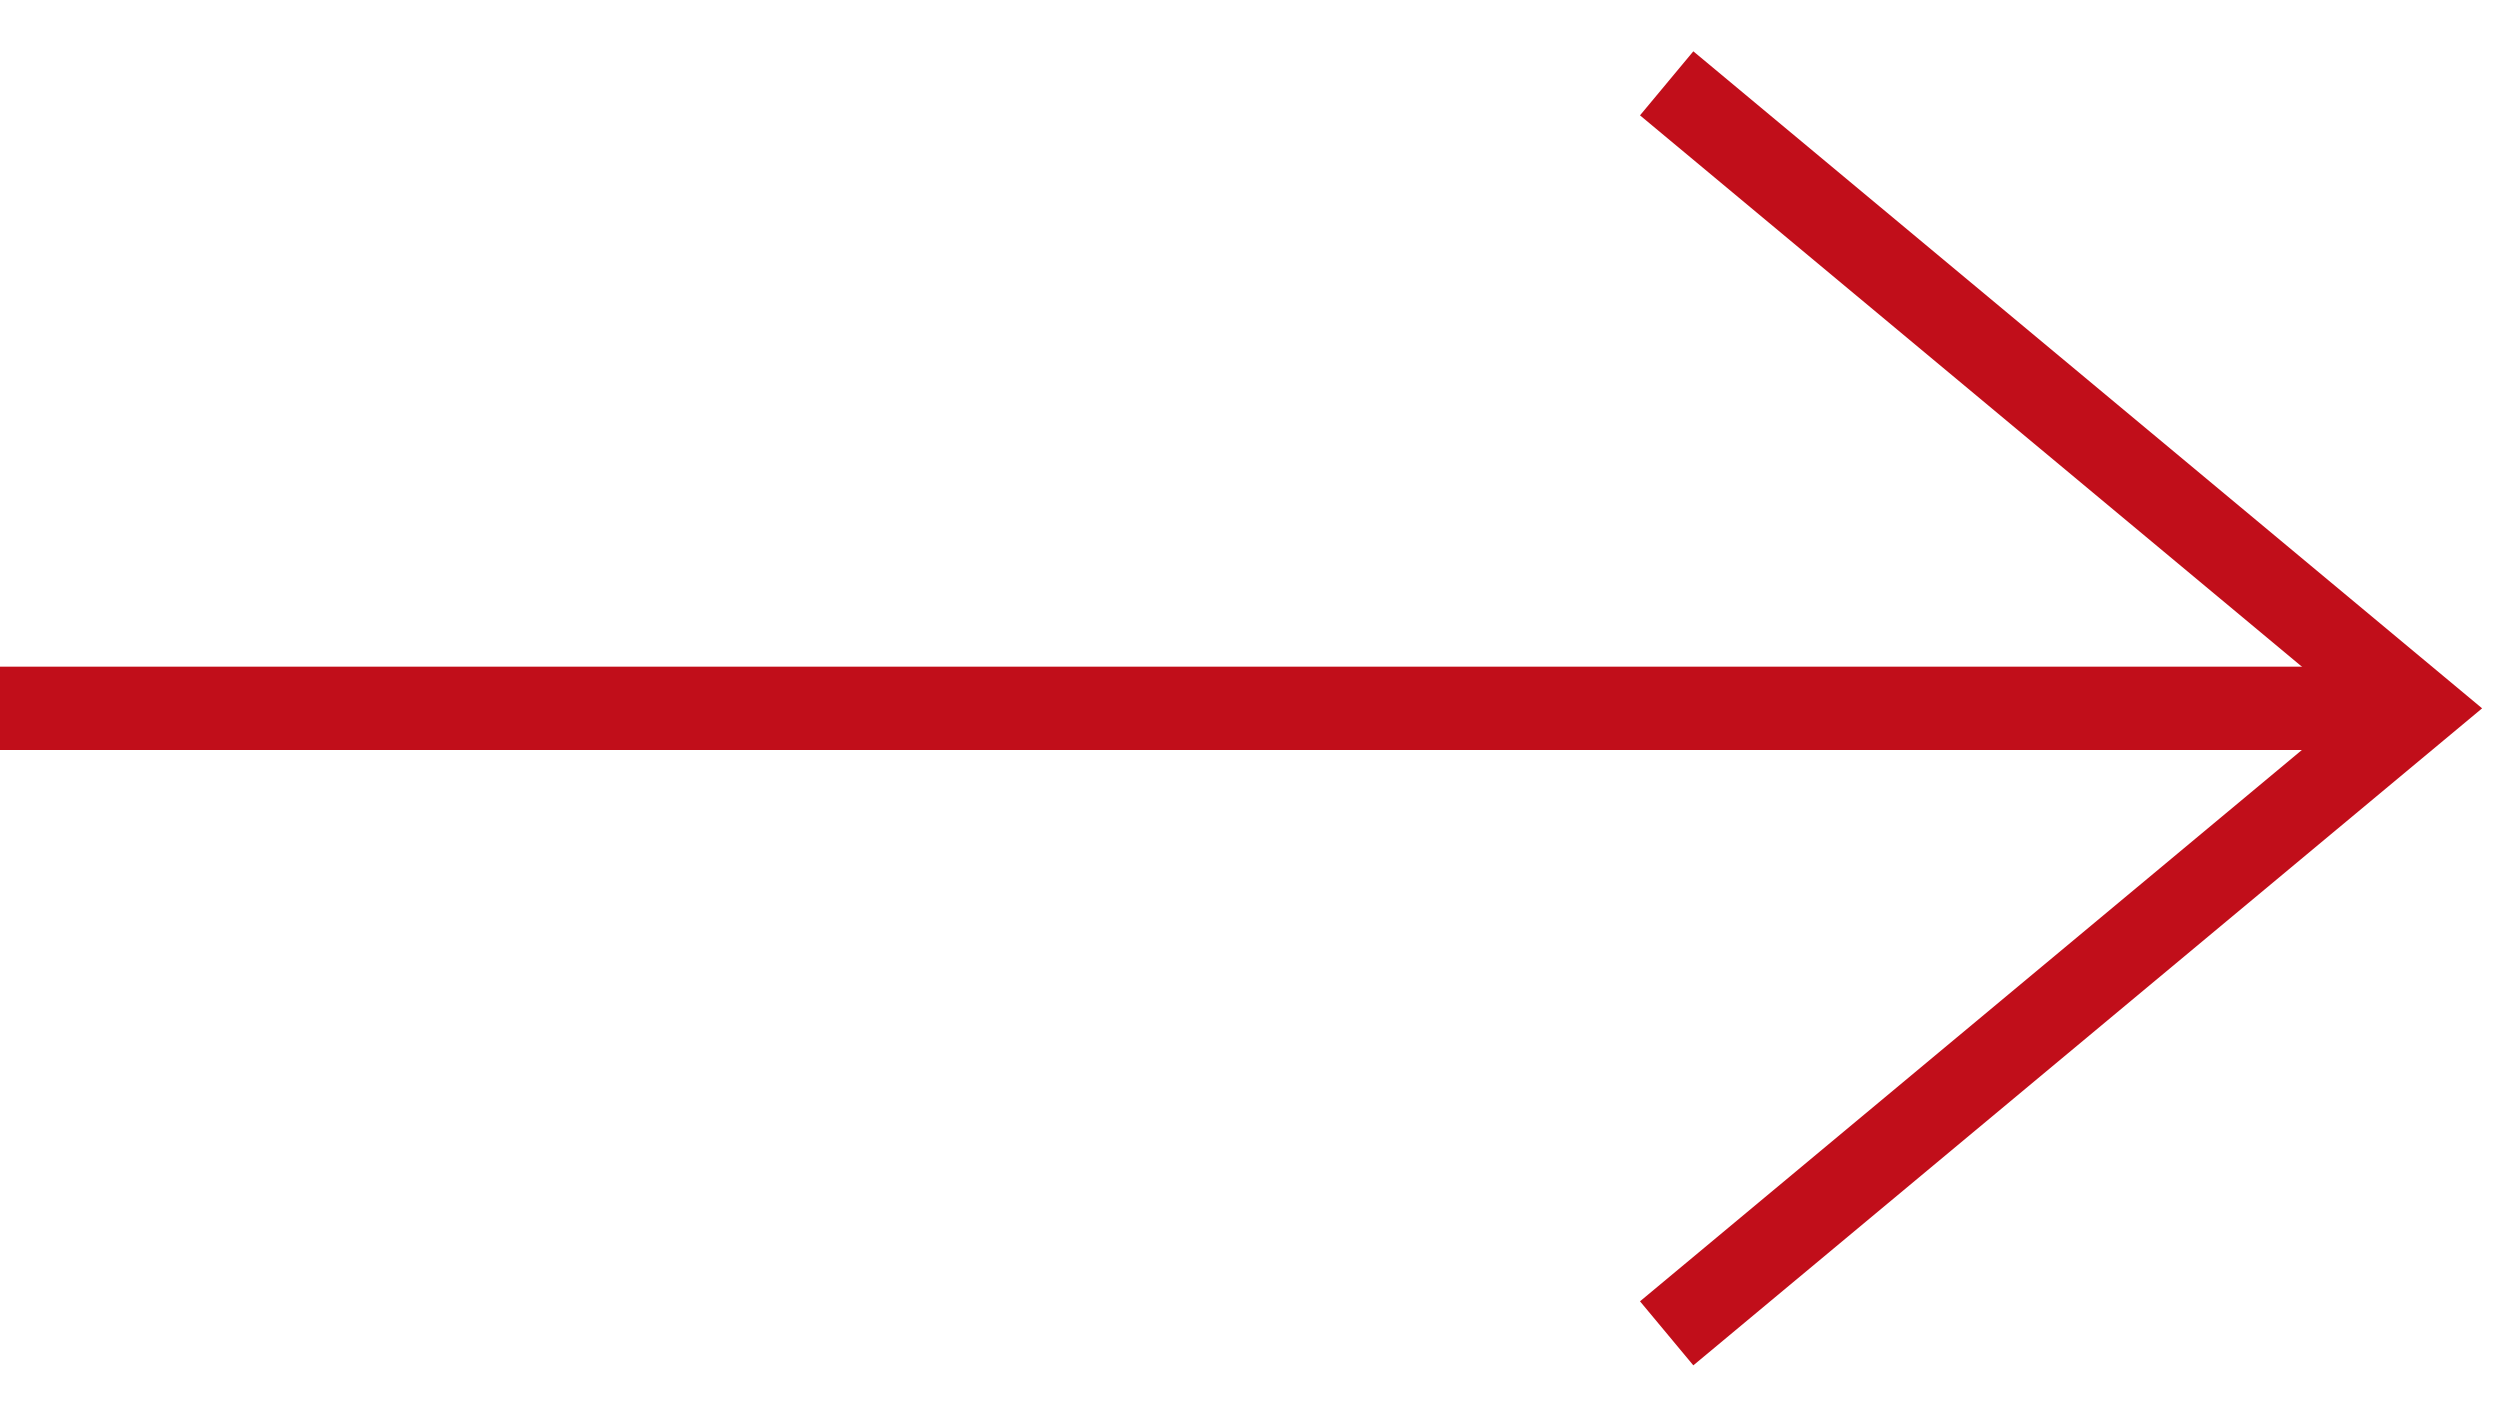<?xml version="1.0" encoding="UTF-8"?>
<svg width="30px" height="17px" viewBox="0 0 30 17" version="1.1" xmlns="http://www.w3.org/2000/svg" xmlns:xlink="http://www.w3.org/1999/xlink">
    <title>Group 4 Copy</title>
    <g id="Page-1" stroke="none" stroke-width="1" fill="none" fill-rule="evenodd">
        <g id="05---Kontakt" transform="translate(-1108, -1201)" stroke="#C10E1A">
            <g id="Group-6" transform="translate(153, 779)">
                <g id="Group-6-Copy-2" transform="translate(780, 420)">
                    <g id="Group-4-Copy" transform="translate(175, 3)">
                        <polyline id="Path-2-Copy" points="20 0 29.004 7.5 20 15"></polyline>
                        <line x1="28.5" y1="7.5" x2="0.5" y2="7.5" id="Line-2" stroke-linecap="square"></line>
                    </g>
                </g>
            </g>
        </g>
    </g>
</svg>